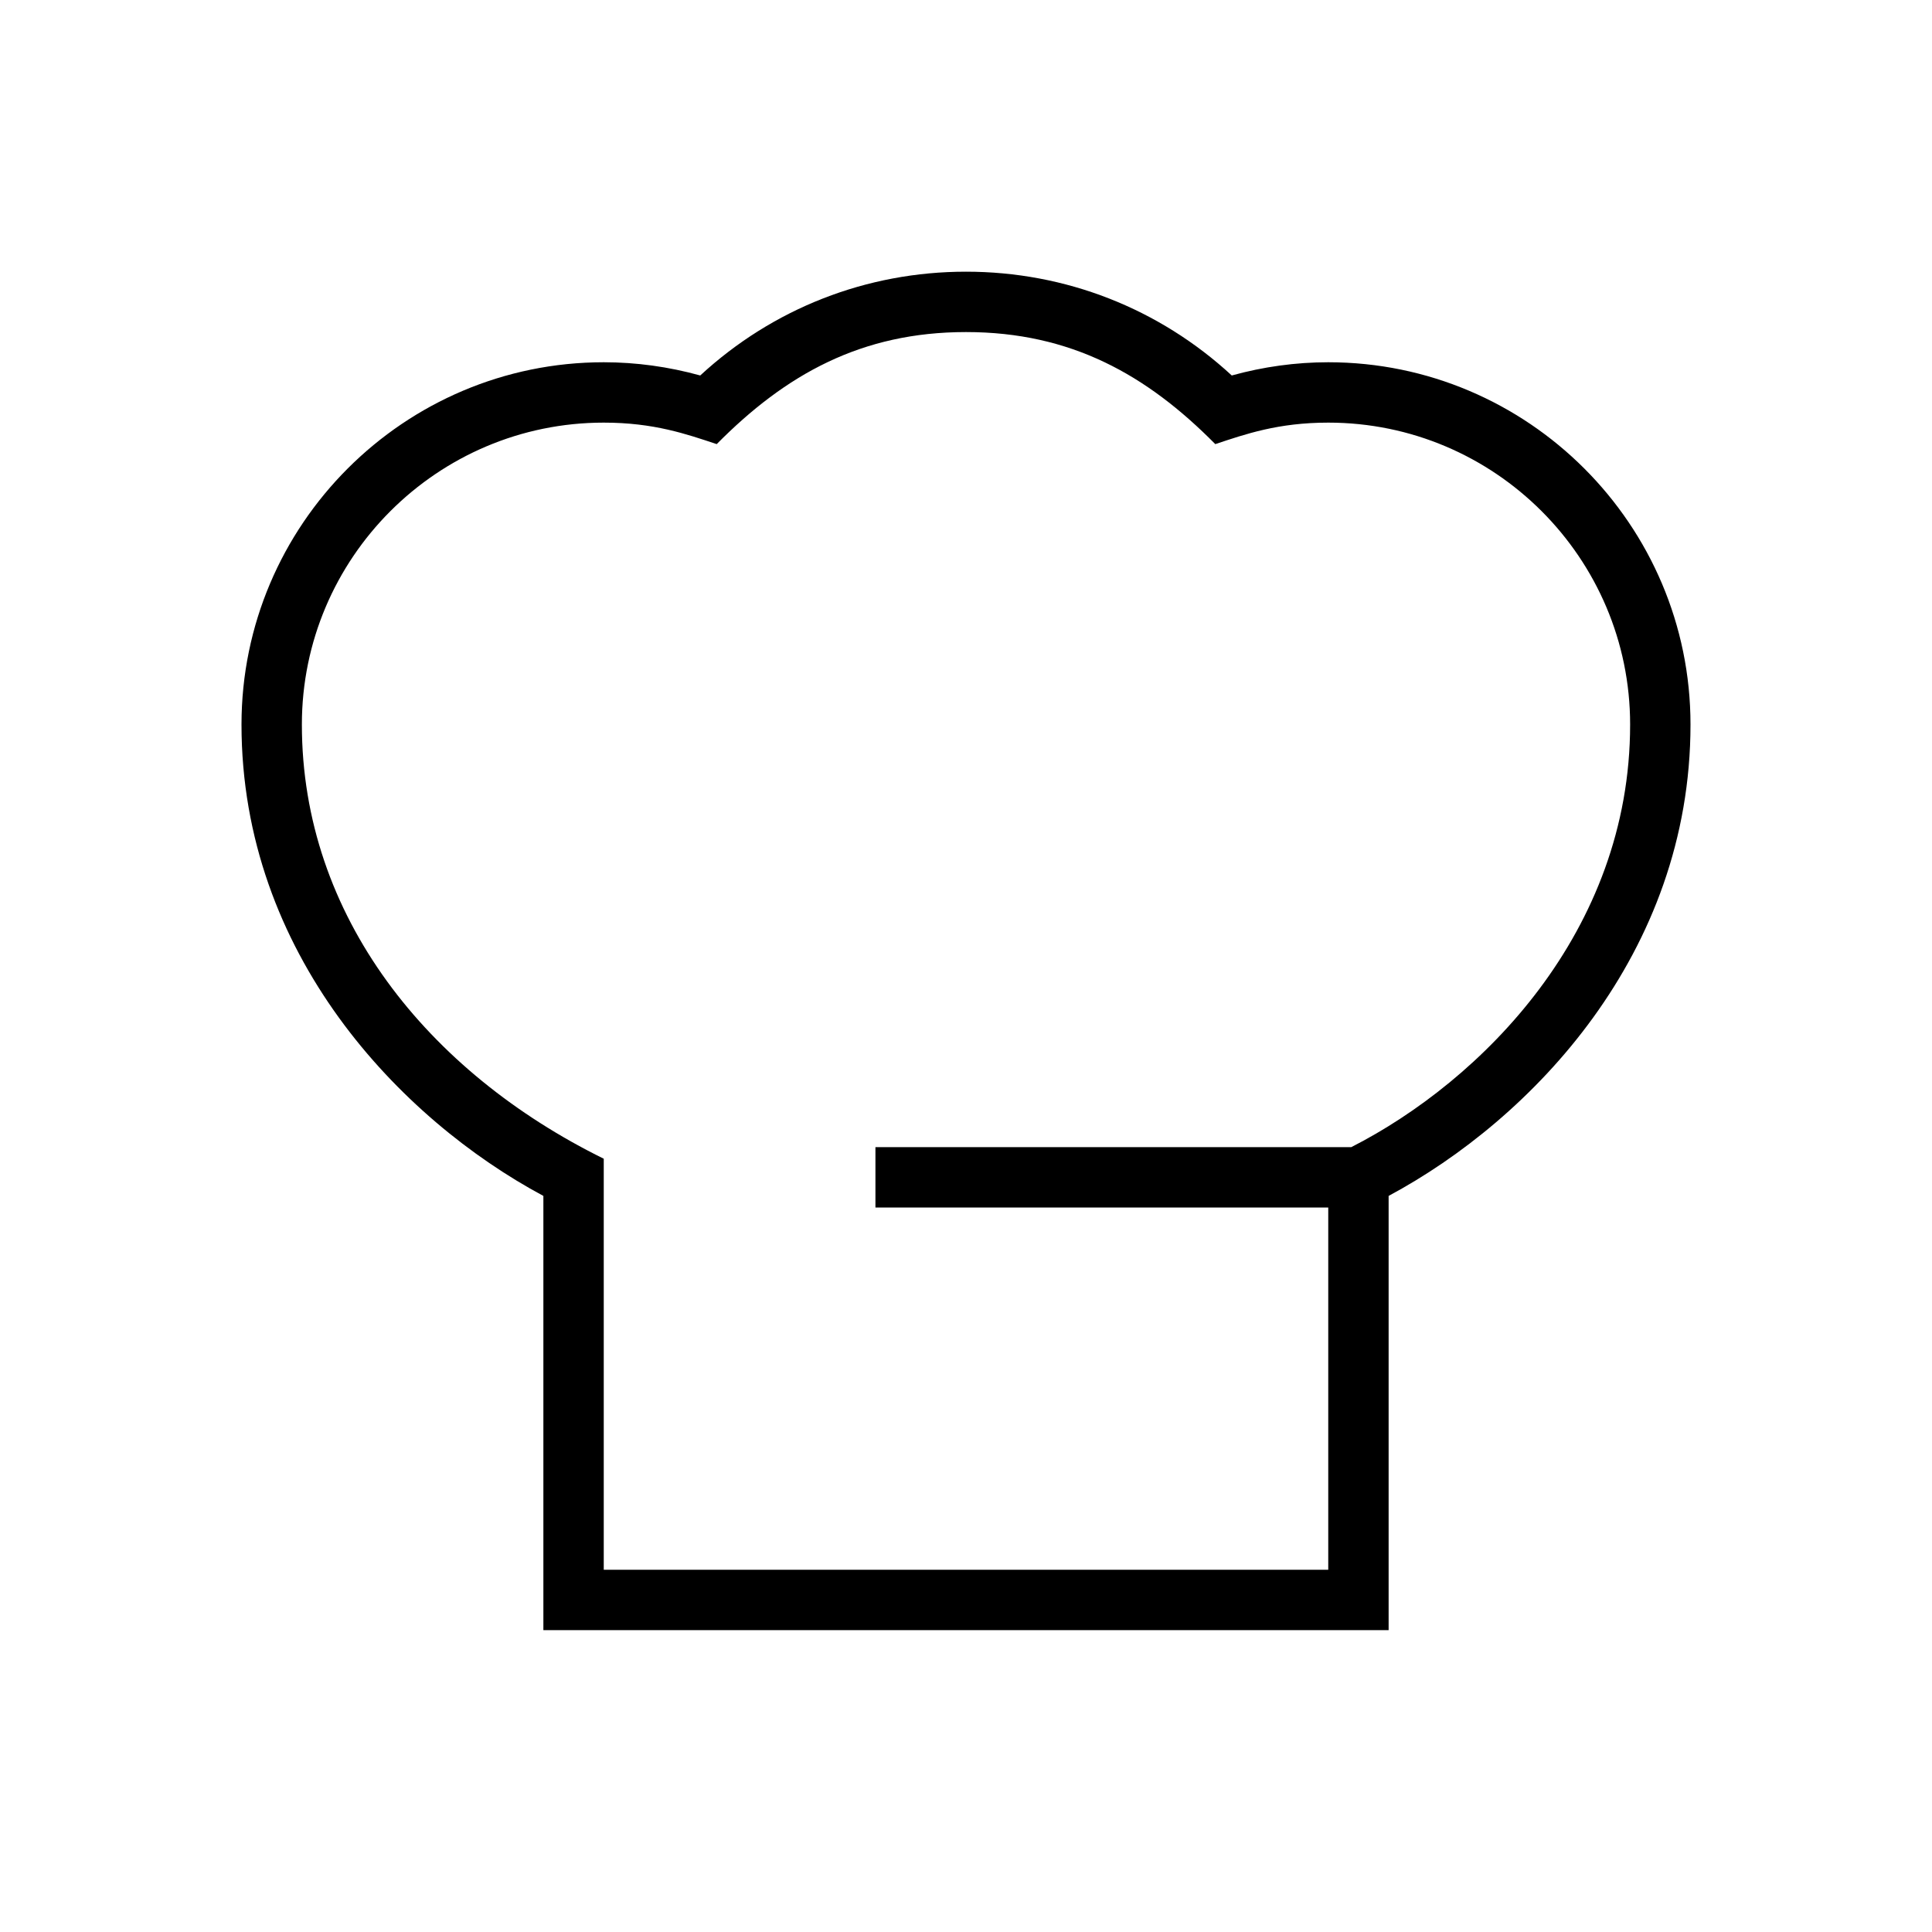 <?xml version="1.0" encoding="UTF-8"?>
<svg width="32px" height="32px" viewBox="0 0 32 32" version="1.1" xmlns="http://www.w3.org/2000/svg" xmlns:xlink="http://www.w3.org/1999/xlink">
    <!-- Generator: Sketch 63.1 (92452) - https://sketch.com -->
    <title>Icone/icona 32x32 Ristorante gourmet</title>
    <desc>Created with Sketch.</desc>
    <g id="Icone/icona-32x32-Ristorante-gourmet" stroke="none" stroke-width="1" fill="none" fill-rule="evenodd">
        <g id="DIU_IOS0027">
            <g id="_x36_4px_boxes">
                <rect id="Rectangle" x="0" y="0" width="32" height="32"></rect>
            </g>
            <g id="Production" transform="translate(4, 4.5)" fill="#000000" fill-rule="nonzero">
                <path d="M18,1.5 C17.463,1.5 16.926,1.574 16.402,1.719 C15.198,0.608 13.647,0 12,0 C10.353,0 8.802,0.608 7.598,1.719 C7.074,1.574 6.537,1.5 6,1.5 C2.692,1.5 0,4.192 0,7.5 C0,11.302 2.632,14.039 5,15.308 L5,22.5 L19,22.5 L19,15.308 C21.368,14.039 24,11.302 24,7.5 C24,4.192 21.308,1.5 18,1.5 Z M18.382,14.5 L10.5,14.5 L10.5,15.5 L18,15.5 L18,21.5 L6,21.5 L6,14.692 C3.086,13.257 1,10.676 1,7.5 C1,4.743 3.243,2.5 6,2.5 C6.831,2.5 7.371,2.69 7.871,2.856 C9.012,1.702 10.267,1 12,1 C13.741,1 14.995,1.709 16.129,2.856 C16.629,2.69 17.169,2.5 18,2.5 C20.757,2.5 23,4.743 23,7.5 C23,10.938 20.536,13.402 18.382,14.5 Z" id="Shape"></path>
            </g>
        </g>
    </g>
</svg>